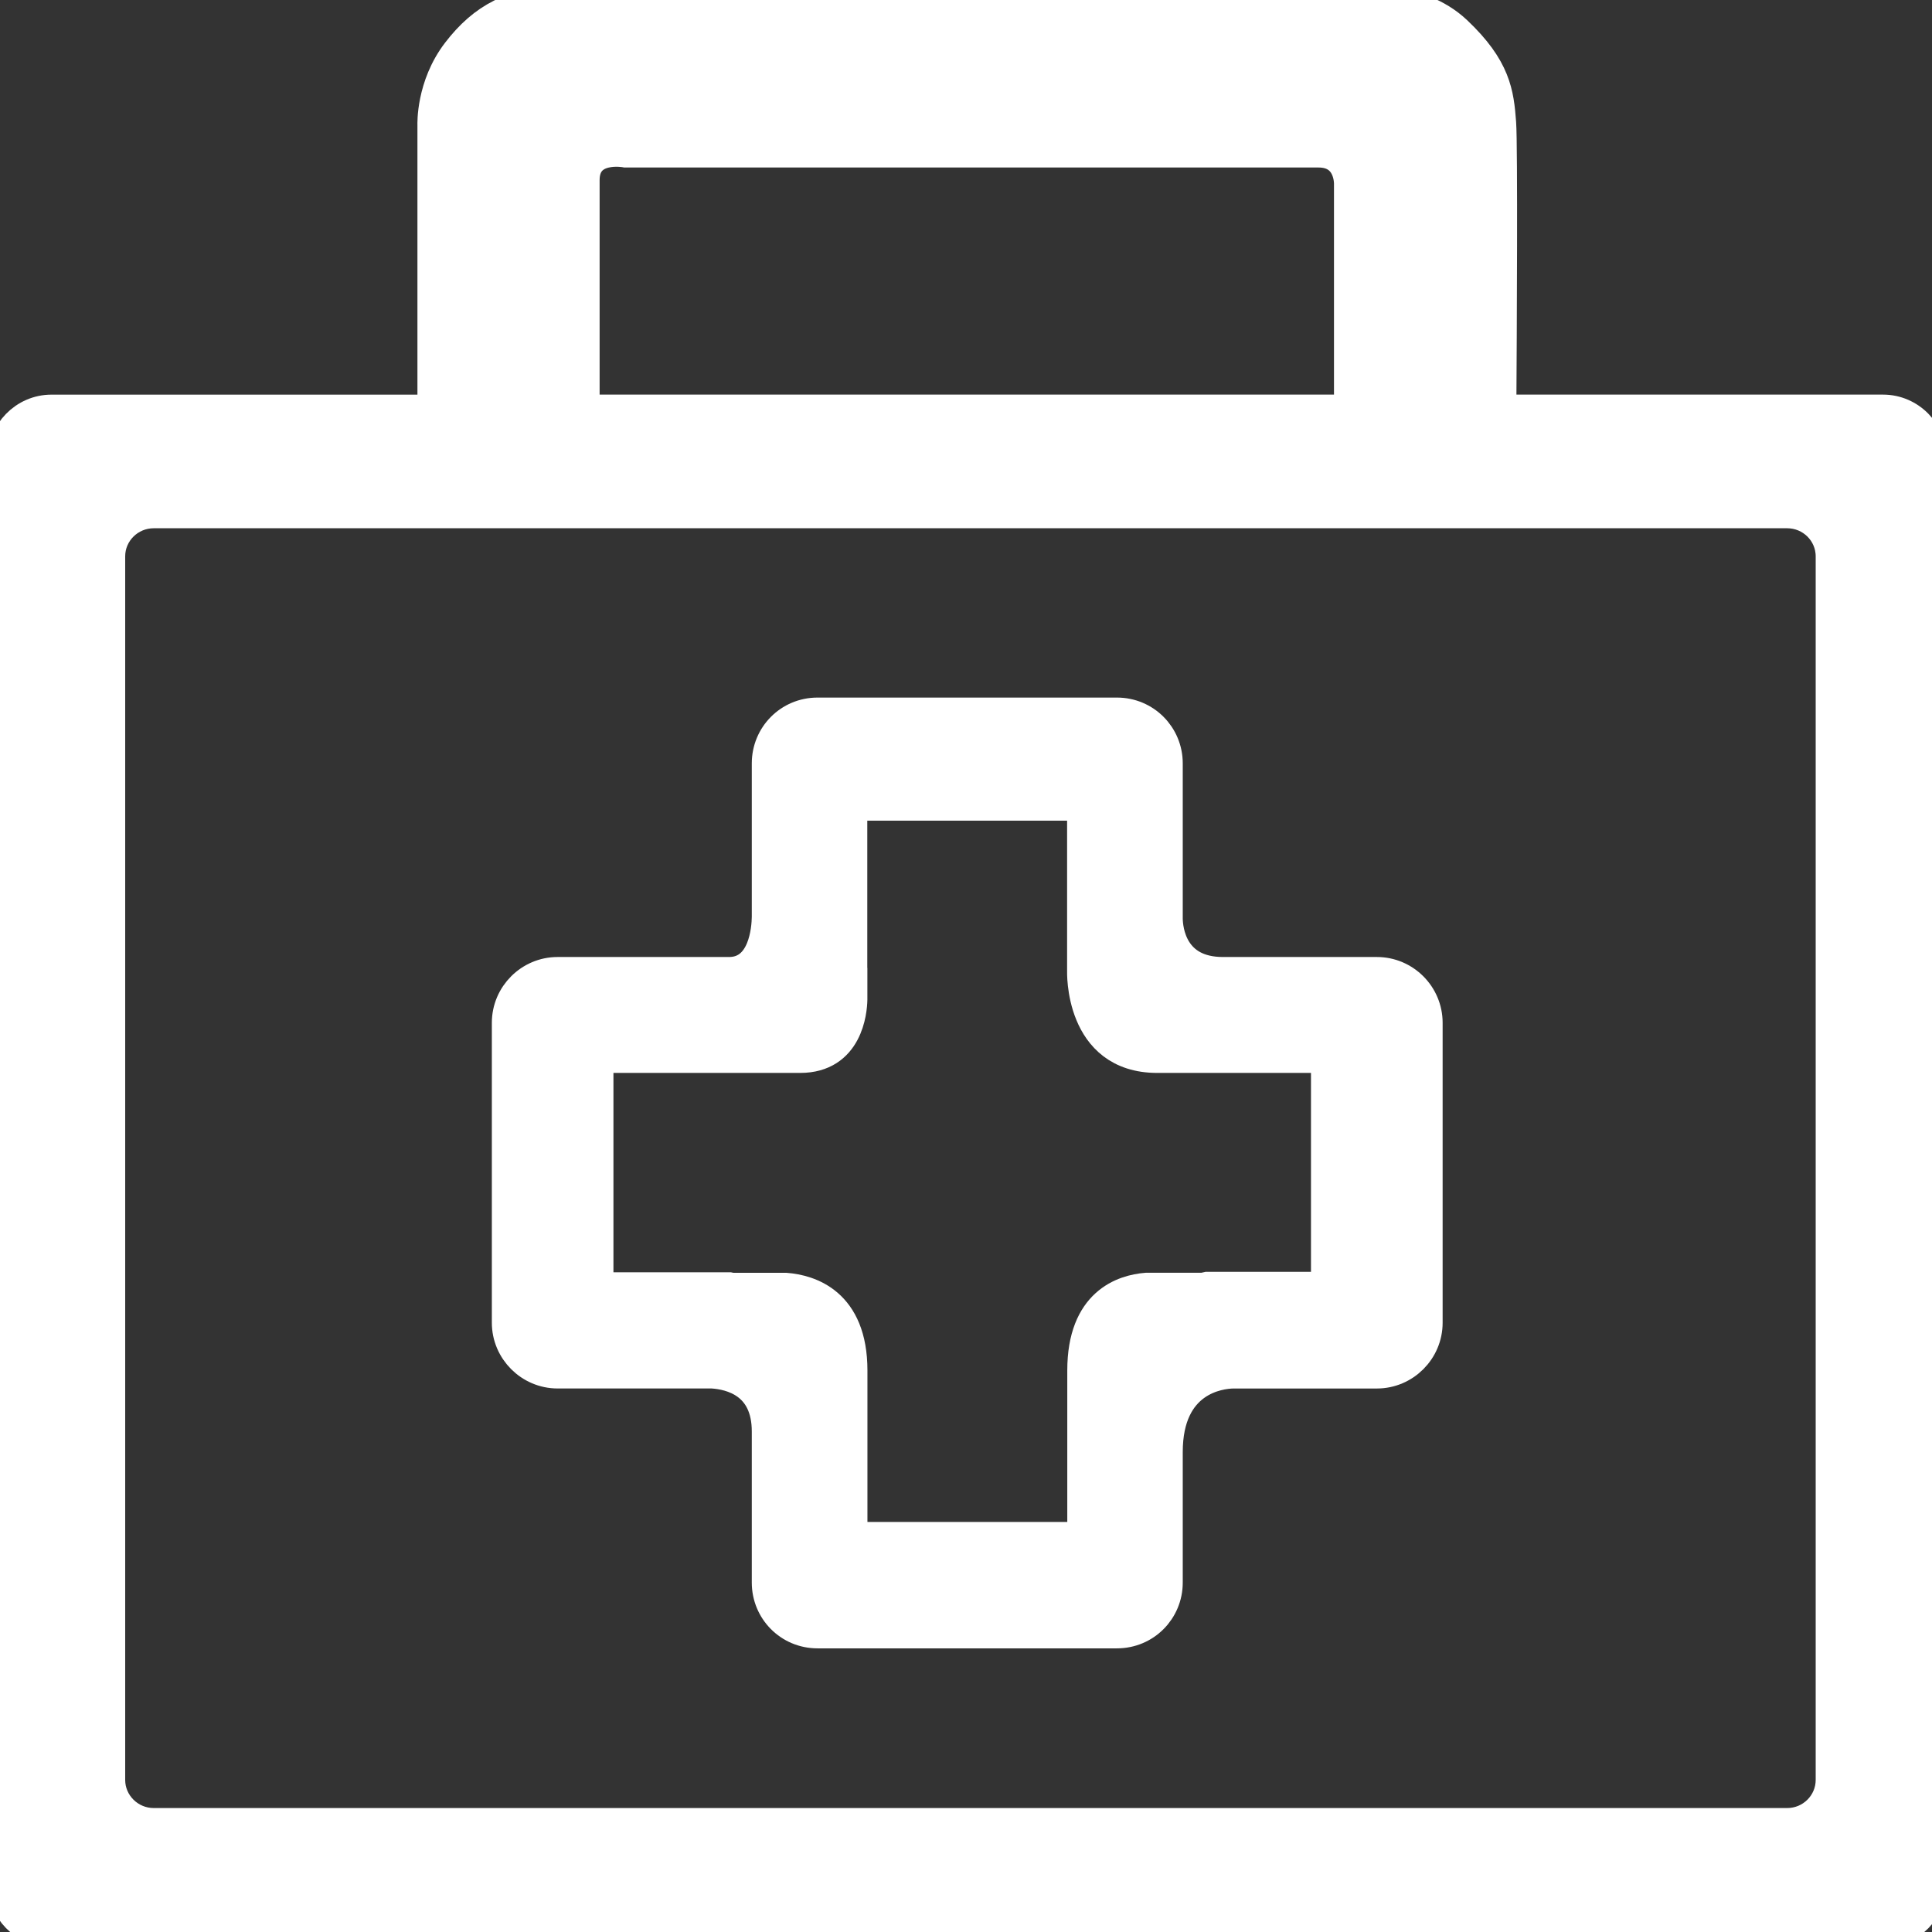 <svg width="64" height="64" xmlns="http://www.w3.org/2000/svg">

 <rect width="100%" height="100%" fill="#333333" stroke="none"/>

 <g>
  <title>background</title>
  <rect fill="none" id="canvas_background" height="402" width="582" y="-1" x="-1"/>
 </g>
 <g>
  <title>Layer 1</title>
  <path stroke="#ffffff" id="svg_2" fill="#ffffff" d="m62.378,13.572l-12.647,0c0.016,-2.477 0.049,-8.72 -0.007,-9.501c-0.072,-0.979 -0.174,-1.818 -1.469,-3.042s-3.356,-1.015 -3.356,-1.015s-24.697,-0.052 -26.297,0c-1.6,0.053 -2.596,0.577 -3.461,1.705c-0.865,1.128 -0.813,2.413 -0.813,2.413l0,9.441l-12.624,0c-0.895,0 -1.623,0.745 -1.623,1.664l0,47.107c0,0.921 0.728,1.665 1.623,1.665l60.674,0c0.898,0 1.622,-0.744 1.622,-1.665l0,-47.108c0,-0.919 -0.724,-1.664 -1.622,-1.664zm-43.015,-7.605c0,-1.18 1.364,-0.918 1.364,-0.918s21.9,0 22.95,0c1.049,0 1.013,1.049 1.013,1.049l0,7.474l-25.327,0c0,-2.073 0,-6.695 0,-7.605zm41.284,52.994c0,0.79 -0.646,1.433 -1.446,1.433l-54.108,0c-0.796,0 -1.446,-0.643 -1.446,-1.433l0,-40.531c0,-0.79 0.649,-1.431 1.446,-1.431l54.108,0c0.8,0 1.446,0.641 1.446,1.431l0,40.531z"/>
  <path stroke="#ffffff" id="svg_3" fill="#ffffff" d="m45.61,32.202l-5.098,0c-1.685,0 -1.825,-1.393 -1.832,-1.763l0,-5.153c0,-0.922 -0.741,-1.678 -1.679,-1.678l-9.919,0c-0.941,0 -1.678,0.756 -1.678,1.678l0,5.089c-0.006,0.395 -0.104,1.827 -1.255,1.827l-5.678,0c-0.921,0 -1.678,0.754 -1.678,1.679l0,9.936c0,0.921 0.757,1.678 1.678,1.678l5.122,0c0.631,0.04 1.811,0.328 1.811,1.925l0,5.006c0,0.924 0.737,1.678 1.678,1.678l9.919,0c0.938,0 1.679,-0.754 1.679,-1.678l0,-4.324c0,-2.393 1.718,-2.597 2.167,-2.606l4.763,0c0.925,0 1.679,-0.757 1.679,-1.678l0,-9.936c0,-0.926 -0.754,-1.68 -1.679,-1.68zm-1.681,10.428l-3.943,0c-0.056,0.01 -0.105,0.032 -0.161,0.032l-1.852,0c-0.758,0.062 -2.118,0.479 -2.118,2.737l0,5.517l-7.62,0l0,-4.277l0,-1.239c0,-2.259 -1.421,-2.675 -2.208,-2.737l-1.767,0c-0.029,0 -0.052,-0.013 -0.081,-0.017l-4.358,0l0,-7.604l4.438,0l0.78,0l1.468,0c1.583,0 1.718,-1.546 1.726,-1.932l0,-0.088l0,-0.462l-0.003,0l0,-5.874l7.619,0l0,4.389l0,1.082c0,0 -0.108,2.885 2.487,2.885l0.698,0l0.79,0l4.104,0l0,7.588l0.001,0z"/>
 </g>
</svg>